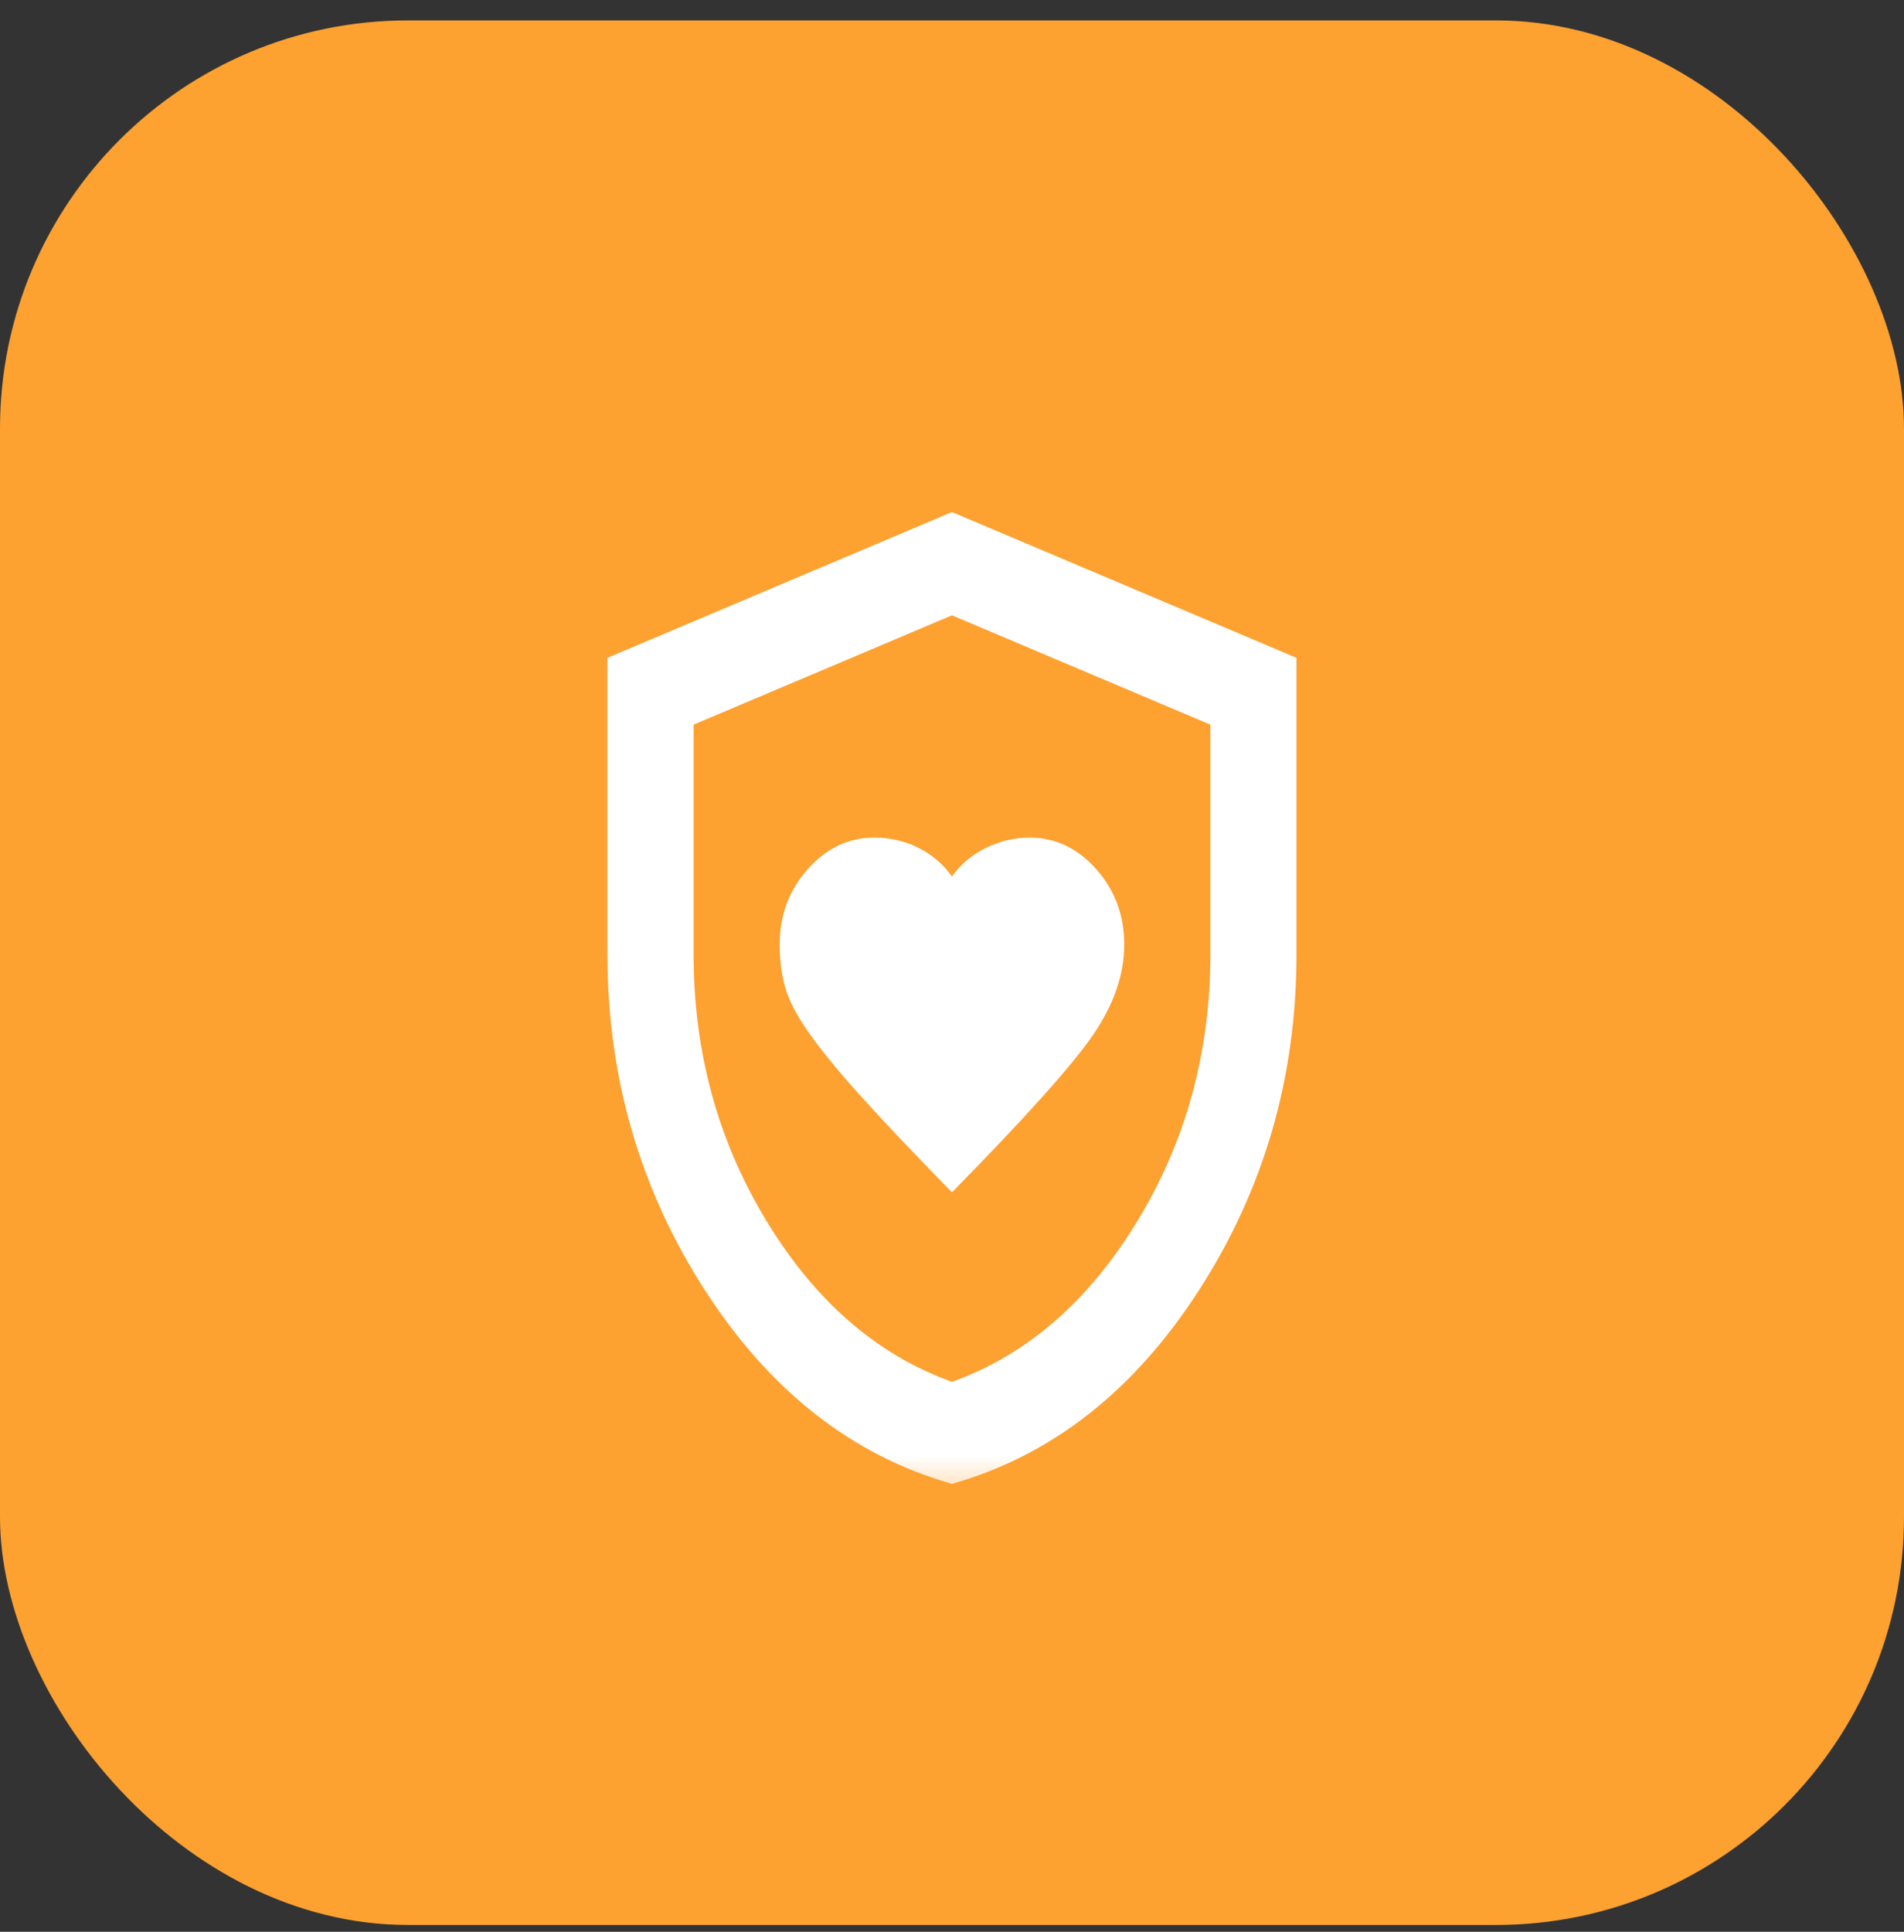 <svg width="70" height="71" viewBox="0 0 70 71" fill="none" xmlns="http://www.w3.org/2000/svg">
<rect x="0" y="0" width="70" height="71" fill="#333333" stroke="none"/>
<g id="Icon">
<rect id="Rectangle 20" y="0.75" width="70" height="70" rx="15" fill="#FDA131"/>
<g id="shield_with_heart">
<mask id="mask0_1362_198" style="mask-type:alpha" maskUnits="userSpaceOnUse" x="16" y="16" width="38" height="39">
<rect id="Bounding box" x="16" y="16.75" width="38" height="38" fill="#D9D9D9"/>
</mask>
<g mask="url(#mask0_1362_198)">
<path id="shield_with_heart_2" d="M34.999 43.822C37.69 41.084 39.419 39.156 40.184 38.04C40.949 36.924 41.332 35.815 41.332 34.714C41.332 33.643 40.989 32.72 40.303 31.946C39.617 31.172 38.799 30.785 37.849 30.785C37.294 30.785 36.76 30.912 36.246 31.165C35.731 31.418 35.315 31.767 34.999 32.214C34.682 31.767 34.273 31.418 33.772 31.165C33.27 30.912 32.729 30.785 32.149 30.785C31.199 30.785 30.381 31.172 29.695 31.946C29.008 32.72 28.665 33.643 28.665 34.714C28.665 35.28 28.731 35.8 28.863 36.277C28.995 36.753 29.285 37.311 29.734 37.951C30.183 38.591 30.823 39.372 31.654 40.295C32.485 41.218 33.6 42.393 34.999 43.822ZM34.999 54.537C31.331 53.495 28.302 51.121 25.914 47.416C23.526 43.71 22.332 39.595 22.332 35.071V24.178L34.999 18.82L47.665 24.178V35.071C47.665 39.595 46.471 43.71 44.083 47.416C41.695 51.121 38.667 53.495 34.999 54.537ZM34.999 50.787C37.743 49.804 40.013 47.84 41.807 44.893C43.602 41.947 44.499 38.673 44.499 35.071V26.633L34.999 22.615L25.499 26.633V35.071C25.499 38.673 26.396 41.947 28.19 44.893C29.985 47.84 32.254 49.804 34.999 50.787Z" fill="white"/>
</g>
</g>
</g>
</svg>
